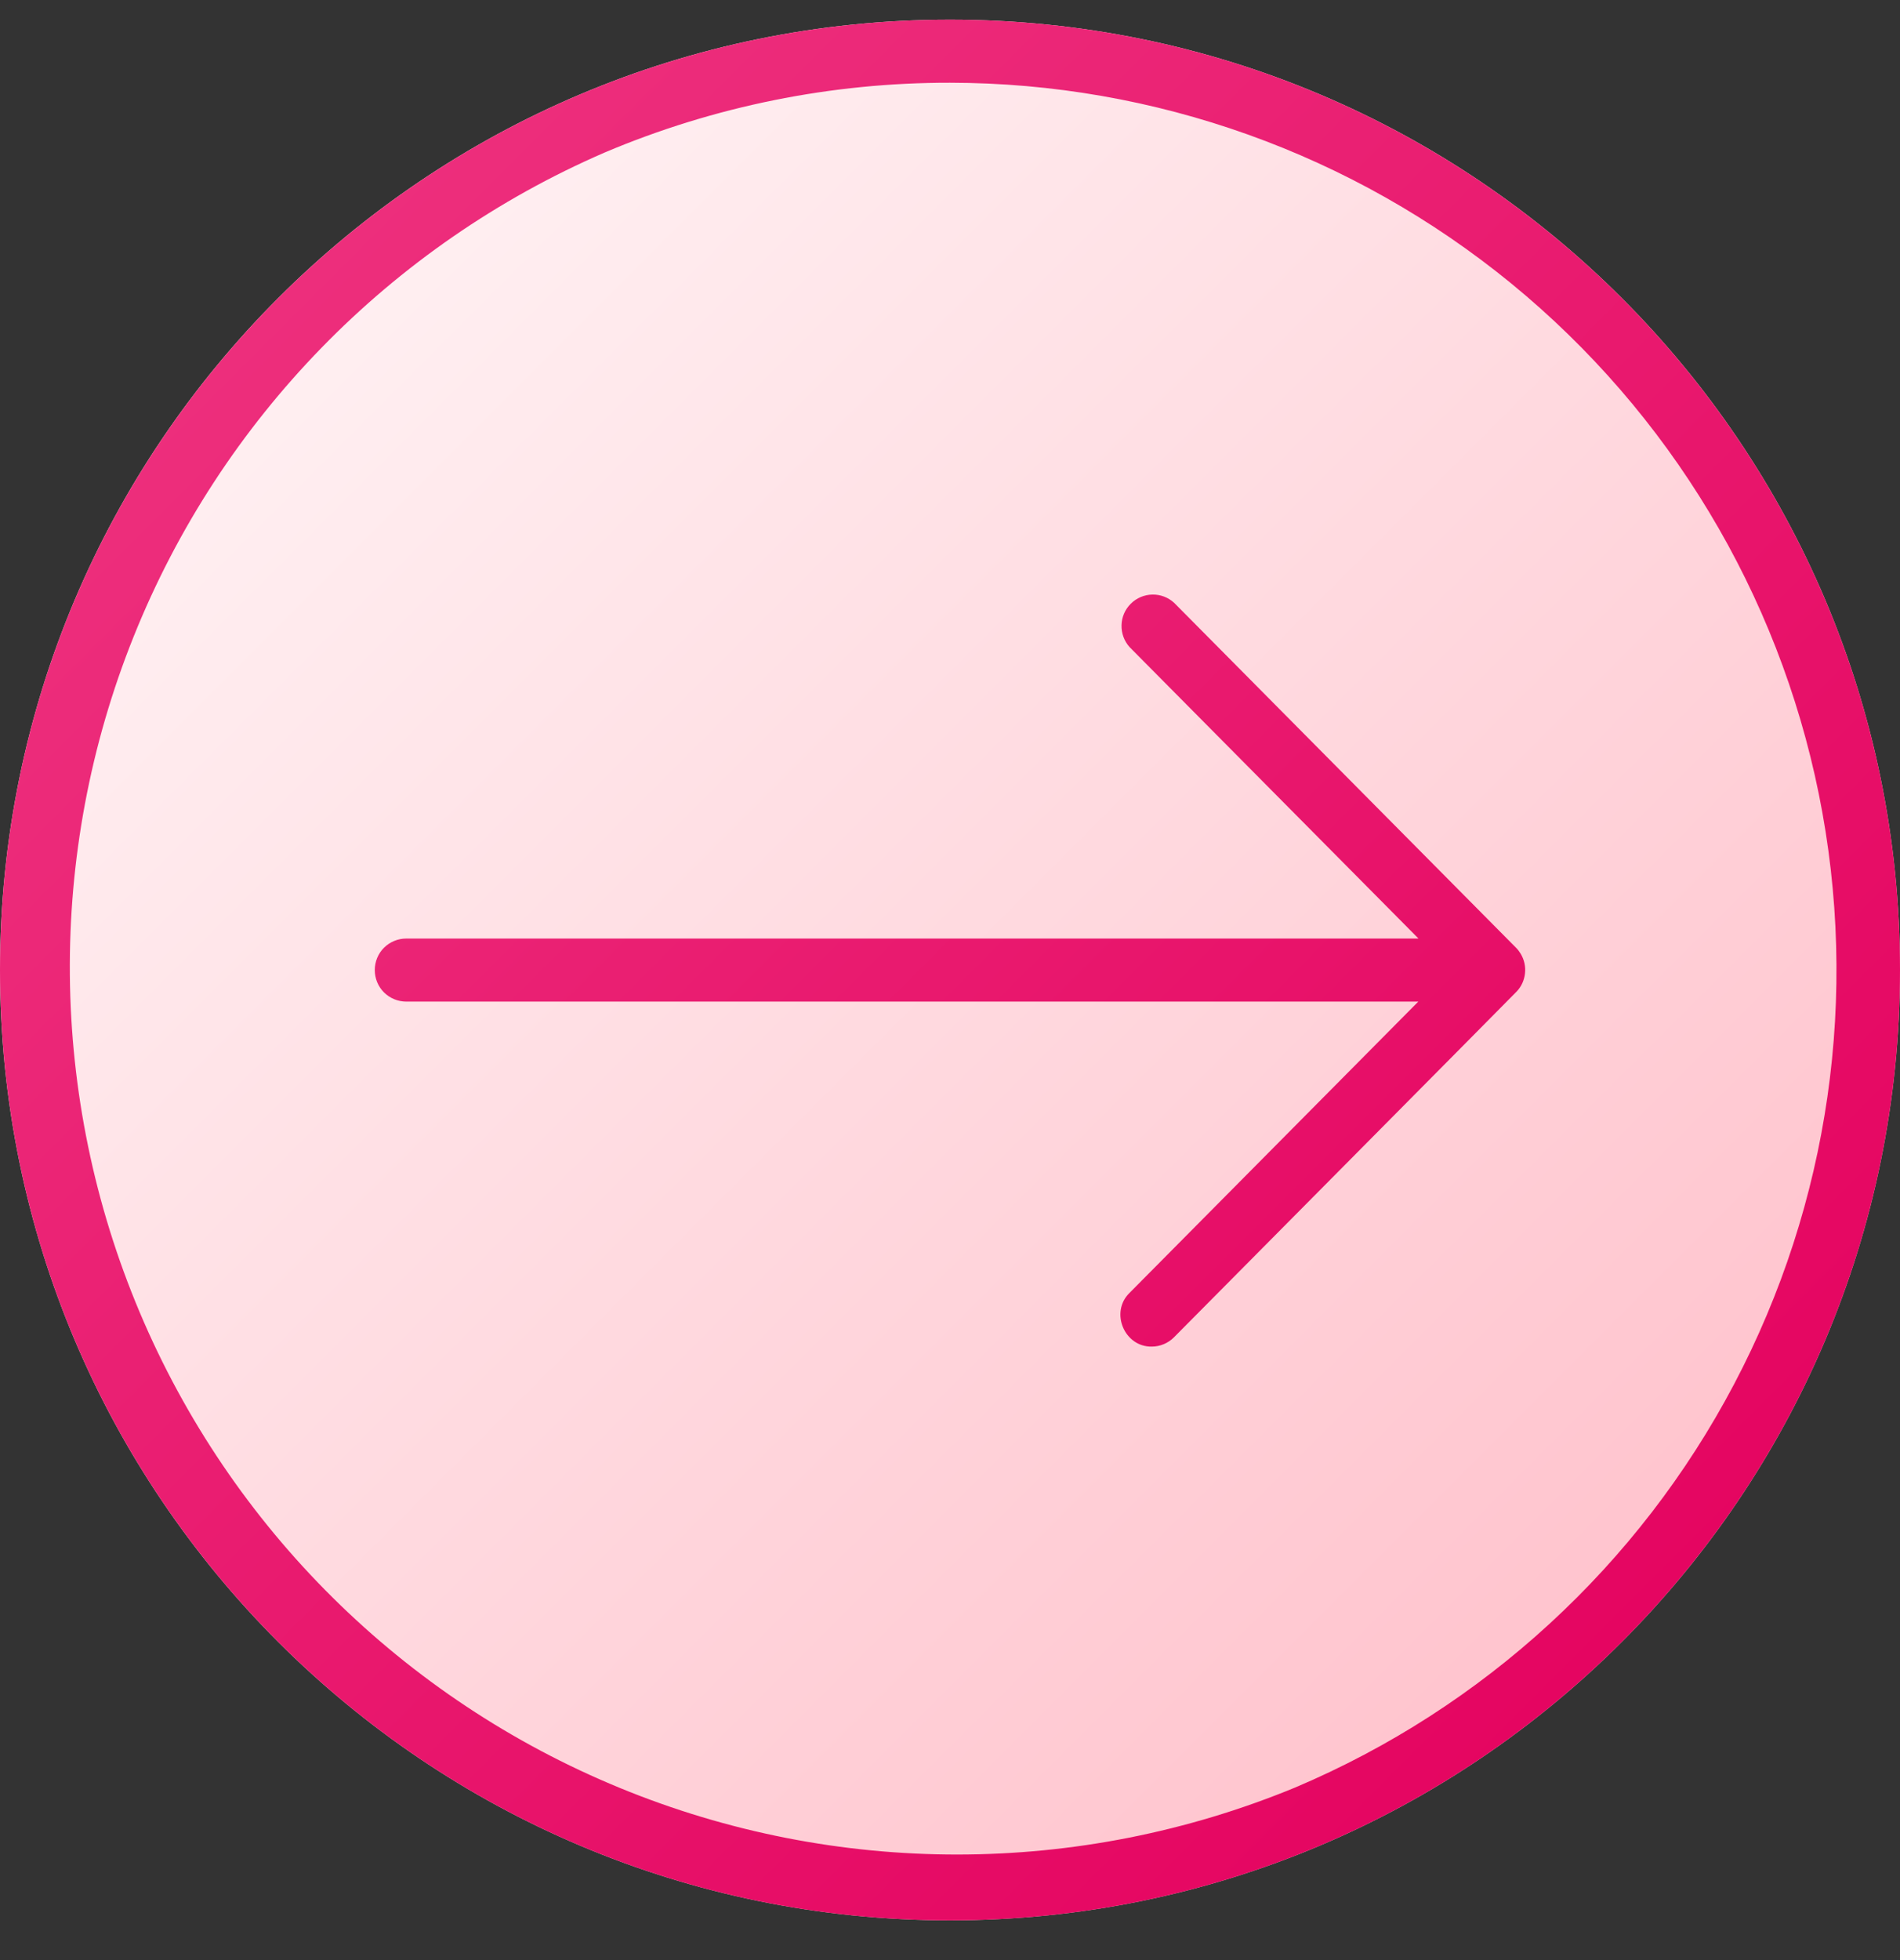 <svg xmlns="http://www.w3.org/2000/svg" width="32" height="33" viewBox="0 0 32 33" fill="none">
    <rect x="0" y="0" width="32" height="33" fill="#333333" stroke="none"/>
    <g clip-path="url(#clip0_272_6948)">
        <path
            d="M16 32.331C24.837 32.331 32 25.167 32 16.331C32 7.494 24.837 0.331 16 0.331C7.163 0.331 0 7.494 0 16.331C0 25.167 7.163 32.331 16 32.331Z"
            fill="url(#paint0_linear_272_6948)" />
        <path
            d="M25.544 16.693C25.623 16.61 25.672 16.503 25.684 16.388C25.697 16.274 25.672 16.159 25.613 16.06C25.591 16.023 25.565 15.988 25.535 15.958L19.775 10.149C19.675 10.057 19.543 10.007 19.407 10.01C19.271 10.013 19.141 10.068 19.045 10.164C18.948 10.26 18.892 10.389 18.889 10.525C18.885 10.661 18.934 10.794 19.025 10.895L23.89 15.801H6.843C6.702 15.801 6.567 15.857 6.467 15.956C6.367 16.056 6.312 16.191 6.312 16.332C6.312 16.473 6.367 16.608 6.467 16.708C6.567 16.807 6.702 16.863 6.843 16.863H23.887L19.023 21.768C18.69 22.093 18.938 22.68 19.398 22.671C19.468 22.671 19.537 22.657 19.601 22.63C19.665 22.603 19.724 22.564 19.773 22.514C19.786 22.501 25.535 16.706 25.544 16.693Z"
            fill="url(#paint1_linear_272_6948)" />
        <path
            d="M16 1.393C19.446 1.396 22.785 2.59 25.452 4.772C28.119 6.955 29.949 9.992 30.633 13.37C31.317 16.747 30.812 20.257 29.205 23.305C27.598 26.353 24.986 28.752 21.812 30.095C18.169 31.597 14.08 31.599 10.436 30.1C6.791 28.602 3.886 25.724 2.353 22.094C0.82 18.463 0.783 14.375 2.251 10.717C3.718 7.06 6.571 4.131 10.188 2.566C12.026 1.789 14.003 1.39 16 1.393ZM16 0.331C7.164 0.331 0 7.495 0 16.331C0 25.167 7.164 32.331 16 32.331C24.836 32.331 32 25.167 32 16.331C32 7.495 24.836 0.331 16 0.331Z"
            fill="url(#paint2_linear_272_6948)" />
    </g>
    <defs>
        <linearGradient id="paint0_linear_272_6948" x1="4.686" y1="5.017" x2="27.314"
            y2="27.645" gradientUnits="userSpaceOnUse">
            <stop stop-color="#FFF0F2" />
            <stop offset="1" stop-color="#FFC3CD" />
        </linearGradient>
        <linearGradient id="paint1_linear_272_6948" x1="6.434" y1="6.74" x2="25.075"
            y2="25.38" gradientUnits="userSpaceOnUse">
            <stop stop-color="#ED2E7C" />
            <stop offset="1" stop-color="#E50561" />
        </linearGradient>
        <linearGradient id="paint2_linear_272_6948" x1="4.686" y1="5.017" x2="27.314"
            y2="27.645" gradientUnits="userSpaceOnUse">
            <stop stop-color="#ED2E7C" />
            <stop offset="1" stop-color="#E50561" />
        </linearGradient>
        <clipPath id="clip0_272_6948">
            <rect width="32" height="32" fill="white" transform="translate(0 0.331)" />
        </clipPath>
    </defs>
  </svg>